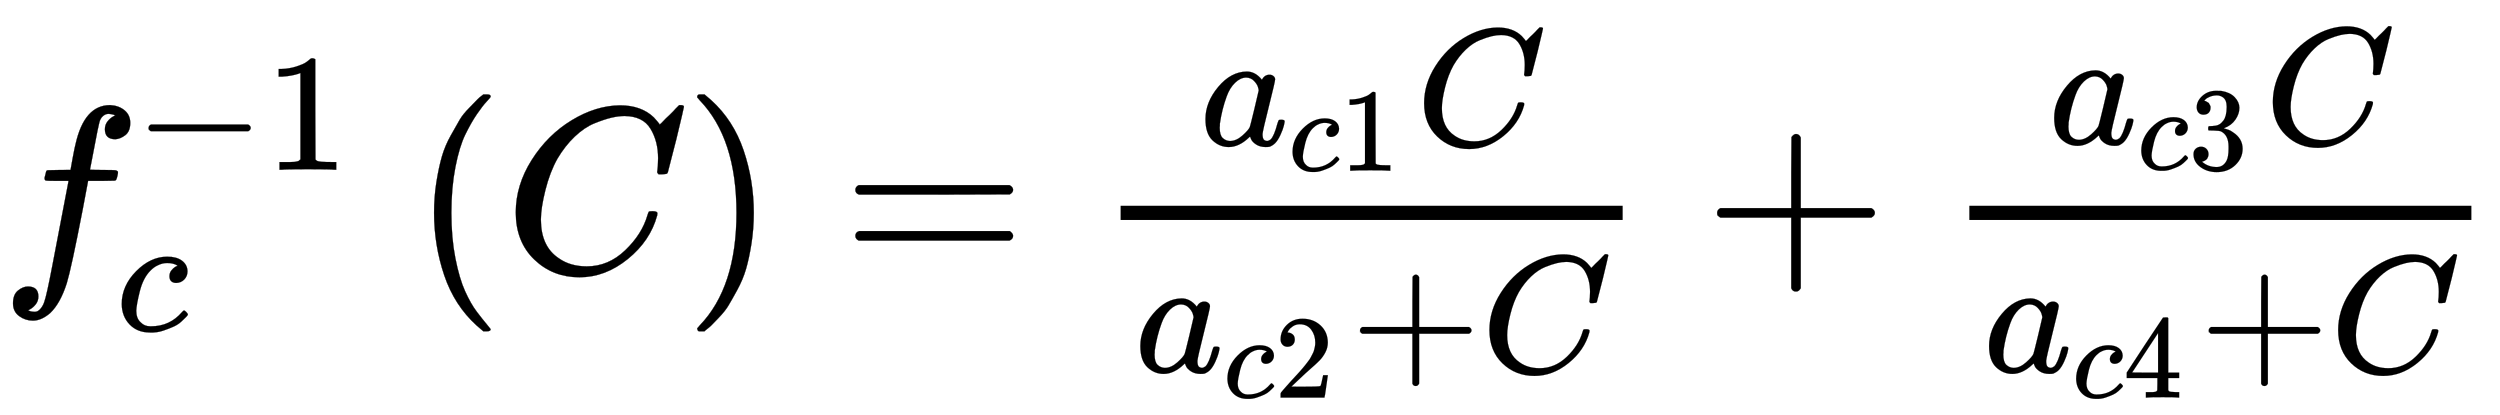<svg xmlns="http://www.w3.org/2000/svg" role="img" aria-hidden="true" style="vertical-align: -1.4ex;font-size: 13.2pt;font-family: 'Times New Roman';color: Black;" viewBox="0 -1148.8 10556.8 1754.4" focusable="false" width="24.519ex" height="4.075ex" xmlns:xlink="http://www.w3.org/1999/xlink"><defs id="MathJax_SVG_glyphs"><path id="MJMATHI-66" stroke-width="1" d="M 118 -162 Q 120 -162 124 -164 T 135 -167 T 147 -168 Q 160 -168 171 -155 T 187 -126 Q 197 -99 221 27 T 267 267 T 289 382 V 385 H 242 Q 195 385 192 387 Q 188 390 188 397 L 195 425 Q 197 430 203 430 T 250 431 Q 298 431 298 432 Q 298 434 307 482 T 319 540 Q 356 705 465 705 Q 502 703 526 683 T 550 630 Q 550 594 529 578 T 487 561 Q 443 561 443 603 Q 443 622 454 636 T 478 657 L 487 662 Q 471 668 457 668 Q 445 668 434 658 T 419 630 Q 412 601 403 552 T 387 469 T 380 433 Q 380 431 435 431 Q 480 431 487 430 T 498 424 Q 499 420 496 407 T 491 391 Q 489 386 482 386 T 428 385 H 372 L 349 263 Q 301 15 282 -47 Q 255 -132 212 -173 Q 175 -205 139 -205 Q 107 -205 81 -186 T 55 -132 Q 55 -95 76 -78 T 118 -61 Q 162 -61 162 -103 Q 162 -122 151 -136 T 127 -157 L 118 -162 Z" /><path id="MJMAIN-2212" stroke-width="1" d="M 84 237 T 84 250 T 98 270 H 679 Q 694 262 694 250 T 679 230 H 98 Q 84 237 84 250 Z" /><path id="MJMAIN-31" stroke-width="1" d="M 213 578 L 200 573 Q 186 568 160 563 T 102 556 H 83 V 602 H 102 Q 149 604 189 617 T 245 641 T 273 663 Q 275 666 285 666 Q 294 666 302 660 V 361 L 303 61 Q 310 54 315 52 T 339 48 T 401 46 H 427 V 0 H 416 Q 395 3 257 3 Q 121 3 100 0 H 88 V 46 H 114 Q 136 46 152 46 T 177 47 T 193 50 T 201 52 T 207 57 T 213 61 V 578 Z" /><path id="MJMATHI-63" stroke-width="1" d="M 34 159 Q 34 268 120 355 T 306 442 Q 362 442 394 418 T 427 355 Q 427 326 408 306 T 360 285 Q 341 285 330 295 T 319 325 T 330 359 T 352 380 T 366 386 H 367 Q 367 388 361 392 T 340 400 T 306 404 Q 276 404 249 390 Q 228 381 206 359 Q 162 315 142 235 T 121 119 Q 121 73 147 50 Q 169 26 205 26 H 209 Q 321 26 394 111 Q 403 121 406 121 Q 410 121 419 112 T 429 98 T 420 83 T 391 55 T 346 25 T 282 0 T 202 -11 Q 127 -11 81 37 T 34 159 Z" /><path id="MJMAIN-28" stroke-width="1" d="M 94 250 Q 94 319 104 381 T 127 488 T 164 576 T 202 643 T 244 695 T 277 729 T 302 750 H 315 H 319 Q 333 750 333 741 Q 333 738 316 720 T 275 667 T 226 581 T 184 443 T 167 250 T 184 58 T 225 -81 T 274 -167 T 316 -220 T 333 -241 Q 333 -250 318 -250 H 315 H 302 L 274 -226 Q 180 -141 137 -14 T 94 250 Z" /><path id="MJMATHI-43" stroke-width="1" d="M 50 252 Q 50 367 117 473 T 286 641 T 490 704 Q 580 704 633 653 Q 642 643 648 636 T 656 626 L 657 623 Q 660 623 684 649 Q 691 655 699 663 T 715 679 T 725 690 L 740 705 H 746 Q 760 705 760 698 Q 760 694 728 561 Q 692 422 692 421 Q 690 416 687 415 T 669 413 H 653 Q 647 419 647 422 Q 647 423 648 429 T 650 449 T 651 481 Q 651 552 619 605 T 510 659 Q 484 659 454 652 T 382 628 T 299 572 T 226 479 Q 194 422 175 346 T 156 222 Q 156 108 232 58 Q 280 24 350 24 Q 441 24 512 92 T 606 240 Q 610 253 612 255 T 628 257 Q 648 257 648 248 Q 648 243 647 239 Q 618 132 523 55 T 319 -22 Q 206 -22 128 53 T 50 252 Z" /><path id="MJMAIN-29" stroke-width="1" d="M 60 749 L 64 750 Q 69 750 74 750 H 86 L 114 726 Q 208 641 251 514 T 294 250 Q 294 182 284 119 T 261 12 T 224 -76 T 186 -143 T 145 -194 T 113 -227 T 90 -246 Q 87 -249 86 -250 H 74 Q 66 -250 63 -250 T 58 -247 T 55 -238 Q 56 -237 66 -225 Q 221 -64 221 250 T 66 725 Q 56 737 55 738 Q 55 746 60 749 Z" /><path id="MJMAIN-3D" stroke-width="1" d="M 56 347 Q 56 360 70 367 H 707 Q 722 359 722 347 Q 722 336 708 328 L 390 327 H 72 Q 56 332 56 347 Z M 56 153 Q 56 168 72 173 H 708 Q 722 163 722 153 Q 722 140 707 133 H 70 Q 56 140 56 153 Z" /><path id="MJMATHI-61" stroke-width="1" d="M 33 157 Q 33 258 109 349 T 280 441 Q 331 441 370 392 Q 386 422 416 422 Q 429 422 439 414 T 449 394 Q 449 381 412 234 T 374 68 Q 374 43 381 35 T 402 26 Q 411 27 422 35 Q 443 55 463 131 Q 469 151 473 152 Q 475 153 483 153 H 487 Q 506 153 506 144 Q 506 138 501 117 T 481 63 T 449 13 Q 436 0 417 -8 Q 409 -10 393 -10 Q 359 -10 336 5 T 306 36 L 300 51 Q 299 52 296 50 Q 294 48 292 46 Q 233 -10 172 -10 Q 117 -10 75 30 T 33 157 Z M 351 328 Q 351 334 346 350 T 323 385 T 277 405 Q 242 405 210 374 T 160 293 Q 131 214 119 129 Q 119 126 119 118 T 118 106 Q 118 61 136 44 T 179 26 Q 217 26 254 59 T 298 110 Q 300 114 325 217 T 351 328 Z" /><path id="MJMAIN-32" stroke-width="1" d="M 109 429 Q 82 429 66 447 T 50 491 Q 50 562 103 614 T 235 666 Q 326 666 387 610 T 449 465 Q 449 422 429 383 T 381 315 T 301 241 Q 265 210 201 149 L 142 93 L 218 92 Q 375 92 385 97 Q 392 99 409 186 V 189 H 449 V 186 Q 448 183 436 95 T 421 3 V 0 H 50 V 19 V 31 Q 50 38 56 46 T 86 81 Q 115 113 136 137 Q 145 147 170 174 T 204 211 T 233 244 T 261 278 T 284 308 T 305 340 T 320 369 T 333 401 T 340 431 T 343 464 Q 343 527 309 573 T 212 619 Q 179 619 154 602 T 119 569 T 109 550 Q 109 549 114 549 Q 132 549 151 535 T 170 489 Q 170 464 154 447 T 109 429 Z" /><path id="MJMAIN-2B" stroke-width="1" d="M 56 237 T 56 250 T 70 270 H 369 V 420 L 370 570 Q 380 583 389 583 Q 402 583 409 568 V 270 H 707 Q 722 262 722 250 T 707 230 H 409 V -68 Q 401 -82 391 -82 H 389 H 387 Q 375 -82 369 -68 V 230 H 70 Q 56 237 56 250 Z" /><path id="MJMAIN-33" stroke-width="1" d="M 127 463 Q 100 463 85 480 T 69 524 Q 69 579 117 622 T 233 665 Q 268 665 277 664 Q 351 652 390 611 T 430 522 Q 430 470 396 421 T 302 350 L 299 348 Q 299 347 308 345 T 337 336 T 375 315 Q 457 262 457 175 Q 457 96 395 37 T 238 -22 Q 158 -22 100 21 T 42 130 Q 42 158 60 175 T 105 193 Q 133 193 151 175 T 169 130 Q 169 119 166 110 T 159 94 T 148 82 T 136 74 T 126 70 T 118 67 L 114 66 Q 165 21 238 21 Q 293 21 321 74 Q 338 107 338 175 V 195 Q 338 290 274 322 Q 259 328 213 329 L 171 330 L 168 332 Q 166 335 166 348 Q 166 366 174 366 Q 202 366 232 371 Q 266 376 294 413 T 322 525 V 533 Q 322 590 287 612 Q 265 626 240 626 Q 208 626 181 615 T 143 592 T 132 580 H 135 Q 138 579 143 578 T 153 573 T 165 566 T 175 555 T 183 540 T 186 520 Q 186 498 172 481 T 127 463 Z" /><path id="MJMAIN-34" stroke-width="1" d="M 462 0 Q 444 3 333 3 Q 217 3 199 0 H 190 V 46 H 221 Q 241 46 248 46 T 265 48 T 279 53 T 286 61 Q 287 63 287 115 V 165 H 28 V 211 L 179 442 Q 332 674 334 675 Q 336 677 355 677 H 373 L 379 671 V 211 H 471 V 165 H 379 V 114 Q 379 73 379 66 T 385 54 Q 393 47 442 46 H 471 V 0 H 462 Z M 293 211 V 545 L 74 212 L 183 211 H 293 Z" /></defs><g fill="currentColor" stroke="currentColor" stroke-width="0" transform="matrix(1 0 0 -1 0 0)"><use x="0" y="0" xmlns:NS2="http://www.w3.org/1999/xlink" NS2:href="#MJMATHI-66" /><g transform="translate(568 432)"><use transform="scale(0.707)" x="0" y="0" xmlns:NS3="http://www.w3.org/1999/xlink" NS3:href="#MJMAIN-2212" /><use transform="scale(0.707)" x="778" y="0" xmlns:NS4="http://www.w3.org/1999/xlink" NS4:href="#MJMAIN-31" /></g><use transform="scale(0.707)" x="693" y="-350" xmlns:NS5="http://www.w3.org/1999/xlink" NS5:href="#MJMATHI-63" /><g transform="translate(1739)"><use x="0" y="0" xmlns:NS6="http://www.w3.org/1999/xlink" NS6:href="#MJMAIN-28" /><use x="389" y="0" xmlns:NS7="http://www.w3.org/1999/xlink" NS7:href="#MJMATHI-43" /><use x="1150" y="0" xmlns:NS8="http://www.w3.org/1999/xlink" NS8:href="#MJMAIN-29" /></g><use x="3556" y="0" xmlns:NS9="http://www.w3.org/1999/xlink" NS9:href="#MJMAIN-3D" /><g transform="translate(4335)"><g transform="translate(397)"><rect stroke="none" x="0" y="220" width="2120" height="60" /><g transform="translate(335 535)"><use transform="scale(0.707)" x="0" y="0" xmlns:NS10="http://www.w3.org/1999/xlink" NS10:href="#MJMATHI-61" /><g transform="translate(374 -107)"><use transform="scale(0.5)" x="0" y="0" xmlns:NS11="http://www.w3.org/1999/xlink" NS11:href="#MJMATHI-63" /><use transform="scale(0.5)" x="433" y="0" xmlns:NS12="http://www.w3.org/1999/xlink" NS12:href="#MJMAIN-31" /></g><use transform="scale(0.707)" x="1289" y="0" xmlns:NS13="http://www.w3.org/1999/xlink" NS13:href="#MJMATHI-43" /></g><g transform="translate(60 -423)"><use transform="scale(0.707)" x="0" y="0" xmlns:NS14="http://www.w3.org/1999/xlink" NS14:href="#MJMATHI-61" /><g transform="translate(374 -107)"><use transform="scale(0.5)" x="0" y="0" xmlns:NS15="http://www.w3.org/1999/xlink" NS15:href="#MJMATHI-63" /><use transform="scale(0.5)" x="433" y="0" xmlns:NS16="http://www.w3.org/1999/xlink" NS16:href="#MJMAIN-32" /></g><use transform="scale(0.707)" x="1289" y="0" xmlns:NS17="http://www.w3.org/1999/xlink" NS17:href="#MJMAIN-2B" /><use transform="scale(0.707)" x="2068" y="0" xmlns:NS18="http://www.w3.org/1999/xlink" NS18:href="#MJMATHI-43" /></g></g></g><use x="7195" y="0" xmlns:NS19="http://www.w3.org/1999/xlink" NS19:href="#MJMAIN-2B" /><g transform="translate(7974)"><g transform="translate(342)"><rect stroke="none" x="0" y="220" width="2120" height="60" /><g transform="translate(335 540)"><use transform="scale(0.707)" x="0" y="0" xmlns:NS20="http://www.w3.org/1999/xlink" NS20:href="#MJMATHI-61" /><g transform="translate(374 -107)"><use transform="scale(0.5)" x="0" y="0" xmlns:NS21="http://www.w3.org/1999/xlink" NS21:href="#MJMATHI-63" /><use transform="scale(0.5)" x="433" y="0" xmlns:NS22="http://www.w3.org/1999/xlink" NS22:href="#MJMAIN-33" /></g><use transform="scale(0.707)" x="1289" y="0" xmlns:NS23="http://www.w3.org/1999/xlink" NS23:href="#MJMATHI-43" /></g><g transform="translate(60 -423)"><use transform="scale(0.707)" x="0" y="0" xmlns:NS24="http://www.w3.org/1999/xlink" NS24:href="#MJMATHI-61" /><g transform="translate(374 -107)"><use transform="scale(0.5)" x="0" y="0" xmlns:NS25="http://www.w3.org/1999/xlink" NS25:href="#MJMATHI-63" /><use transform="scale(0.5)" x="433" y="0" xmlns:NS26="http://www.w3.org/1999/xlink" NS26:href="#MJMAIN-34" /></g><use transform="scale(0.707)" x="1289" y="0" xmlns:NS27="http://www.w3.org/1999/xlink" NS27:href="#MJMAIN-2B" /><use transform="scale(0.707)" x="2068" y="0" xmlns:NS28="http://www.w3.org/1999/xlink" NS28:href="#MJMATHI-43" /></g></g></g></g></svg>